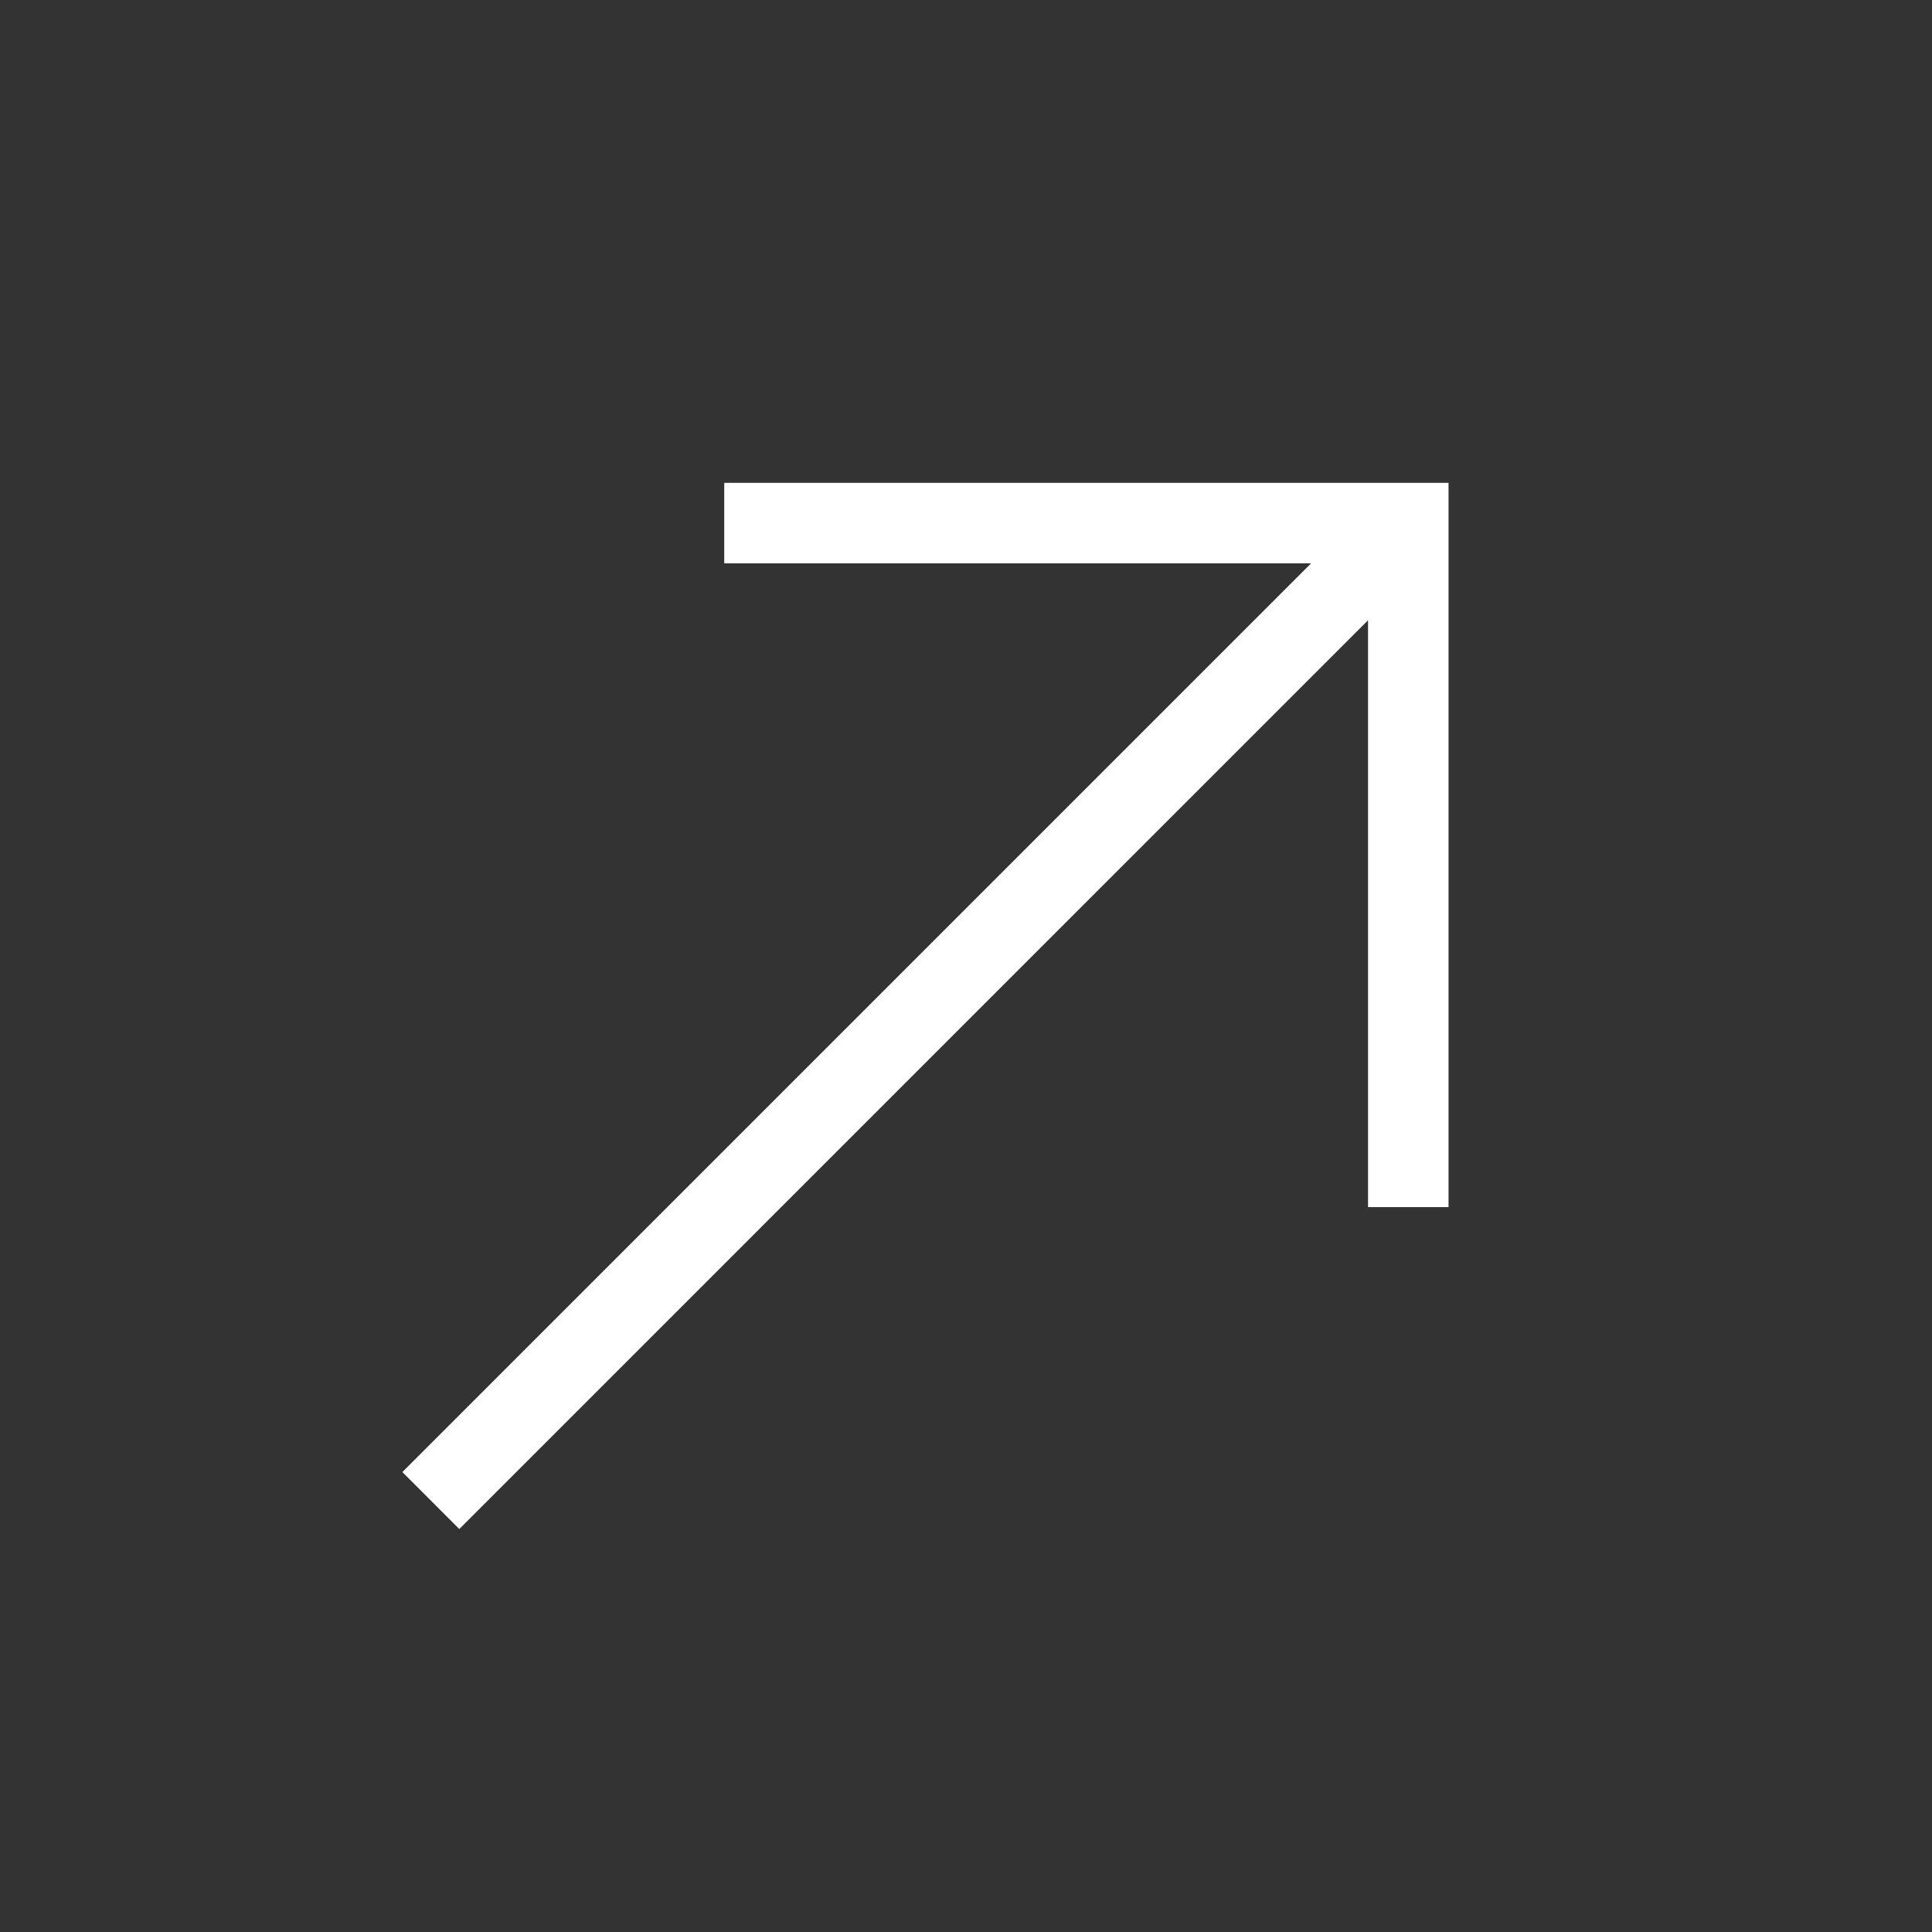 <?xml version="1.0" encoding="utf-8"?>
<svg xmlns="http://www.w3.org/2000/svg" fill="none" height="100%" overflow="visible" preserveAspectRatio="none" style="display: block;" viewBox="0 0 45 45" width="100%">
<rect x="0" y="0" width="45" height="45" fill="#333333" stroke="none"/>
<g id="call_made">
<mask height="45" id="mask0_0_726" maskUnits="userSpaceOnUse" style="mask-type:alpha" width="46" x="-1" y="0">
<rect fill="#D9D9D9" height="44.985" id="Bounding box" width="44.985" x="-0" y="5.68871e-05"/>
</mask>
<g mask="url(#mask0_0_726)">
<path d="M10.698 35.614L9.372 34.287L30.538 13.121H16.869V11.246H33.739V28.116H31.864V14.447L10.698 35.614Z" fill="white" id="call_made_2"/>
</g>
</g>
</svg>